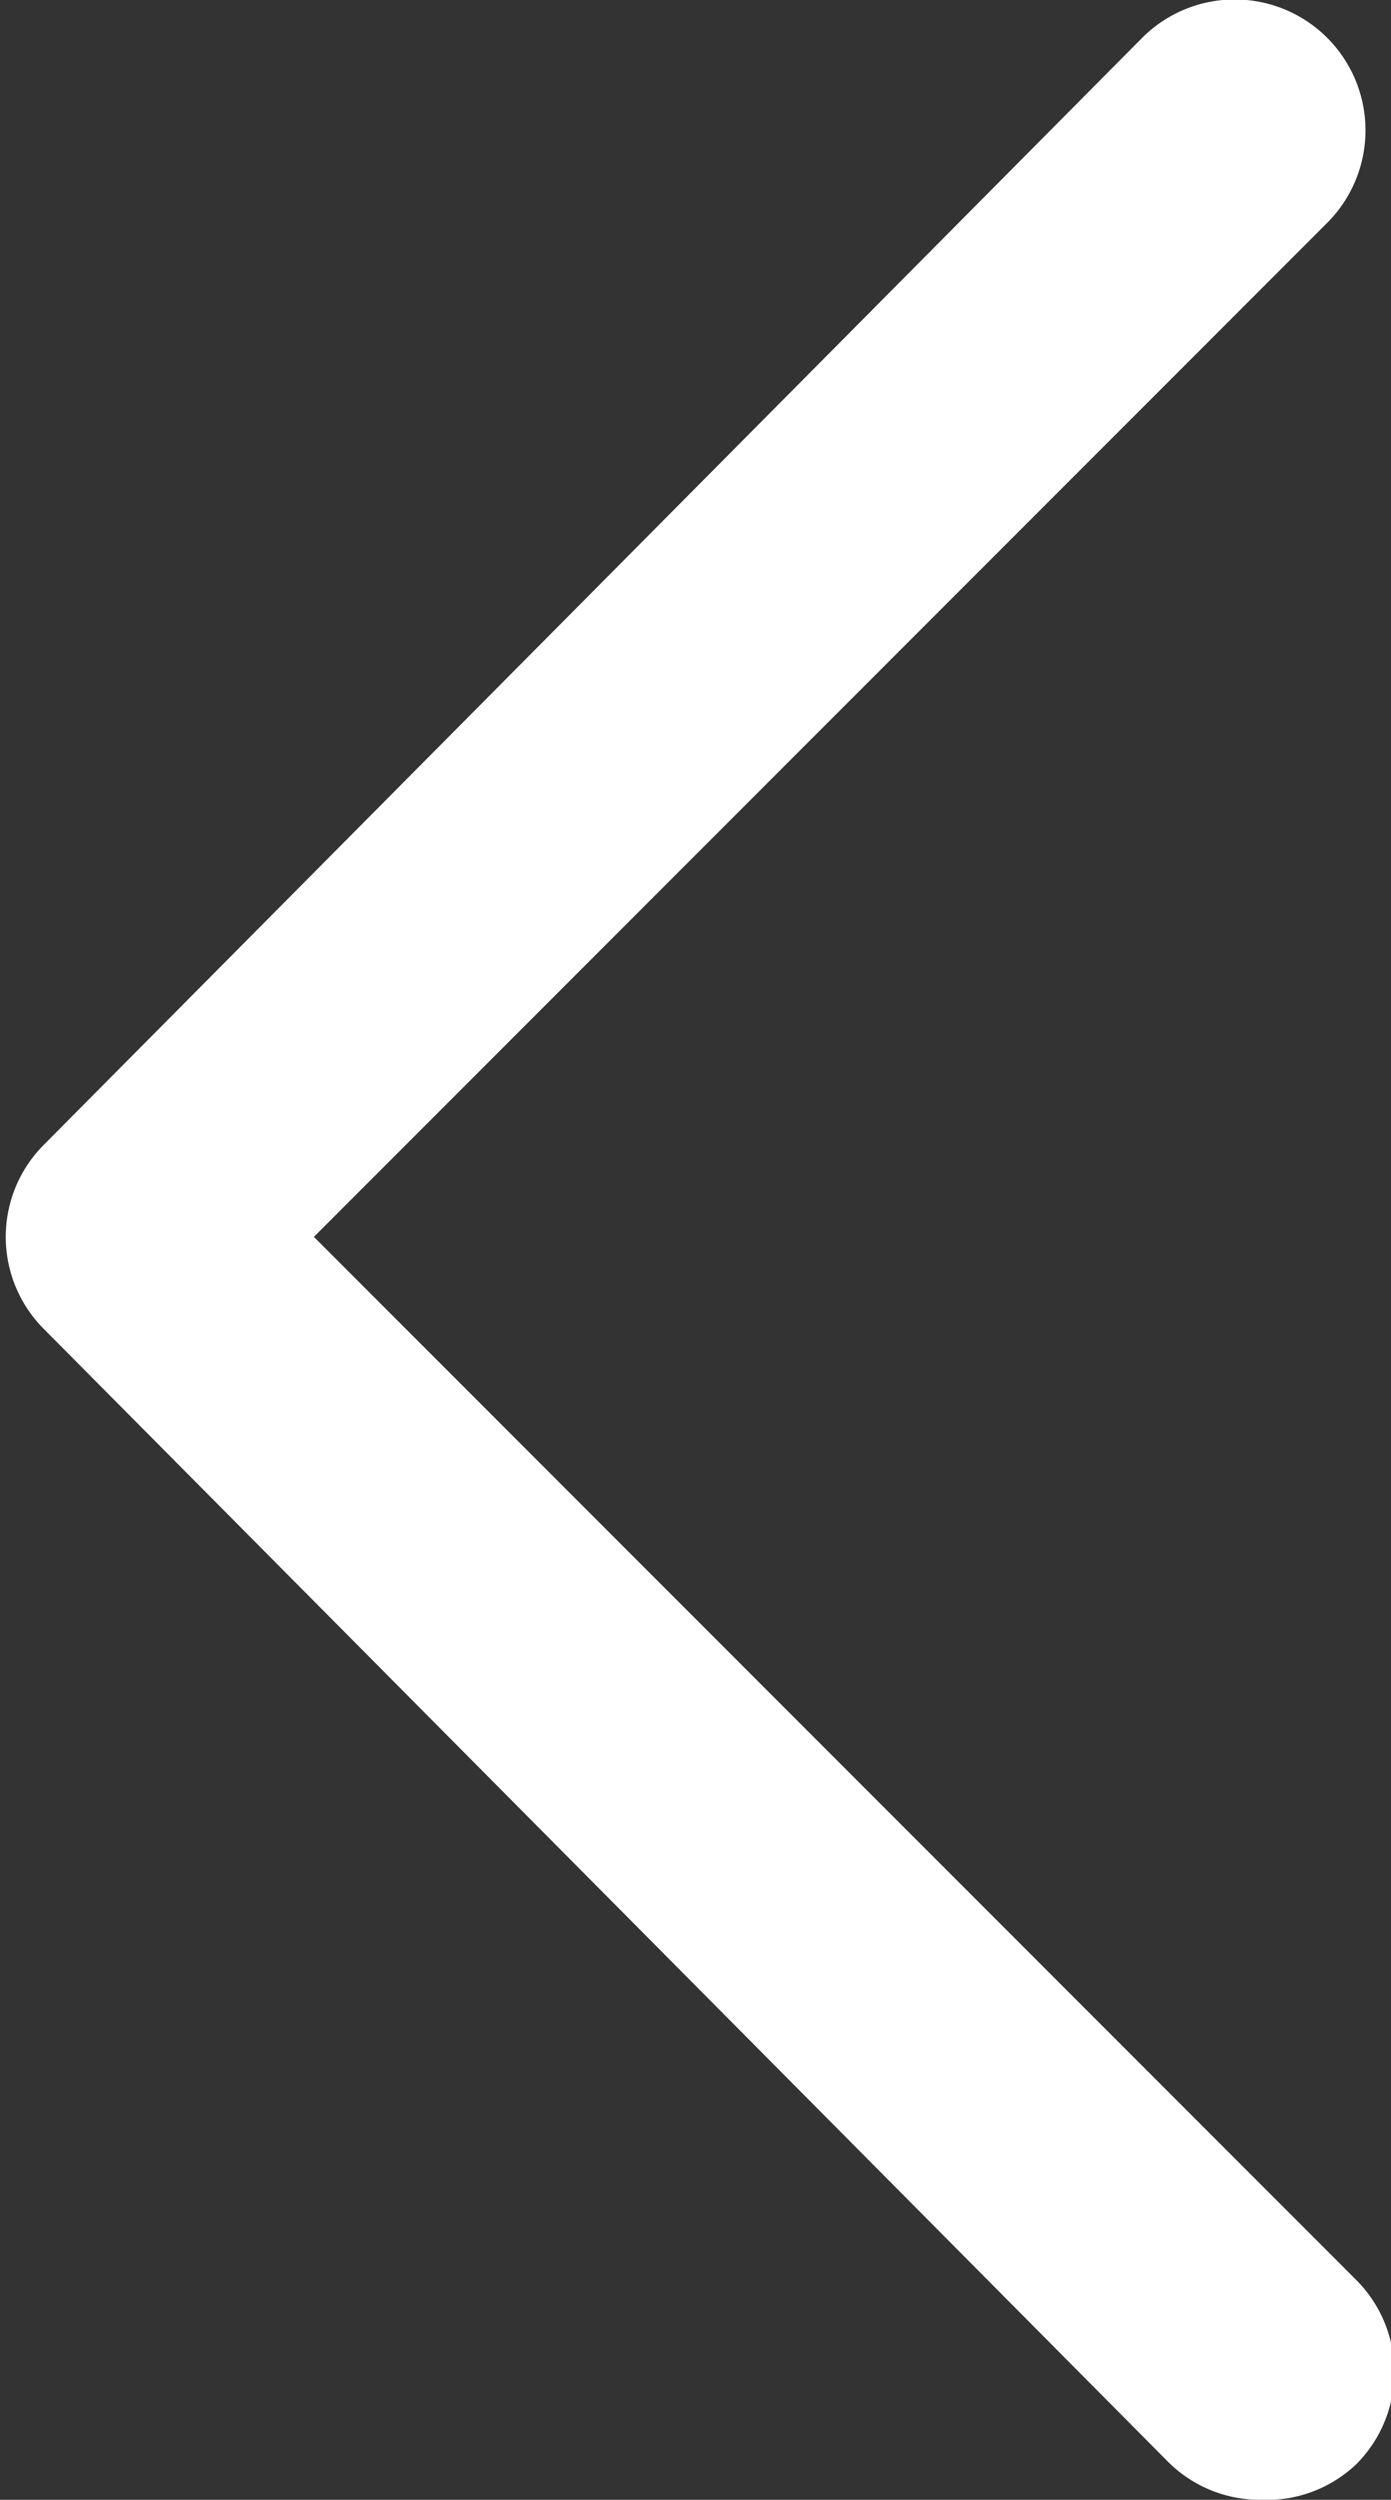 <svg id="Layer_1" data-name="Layer 1" xmlns="http://www.w3.org/2000/svg" viewBox="0 0 10.68 19.18"><rect x="0" y="0" width="10.68" height="19.18" fill="#333333" stroke="none"/><defs><style>.cls-1{fill:#fff;}</style></defs><title>arrow-prev</title><g id="_Path_" data-name=" Path "><path class="cls-1" d="M16.34,21.59a1,1,0,0,1-.71-.29L7,12.61a1,1,0,0,1,0-1.42L15.43,2.7a1,1,0,1,1,1.42,1.42L9.07,11.9l8,8a1,1,0,0,1,0,1.42A1,1,0,0,1,16.34,21.59Z" transform="translate(-6.66 -2.41)"/></g></svg>